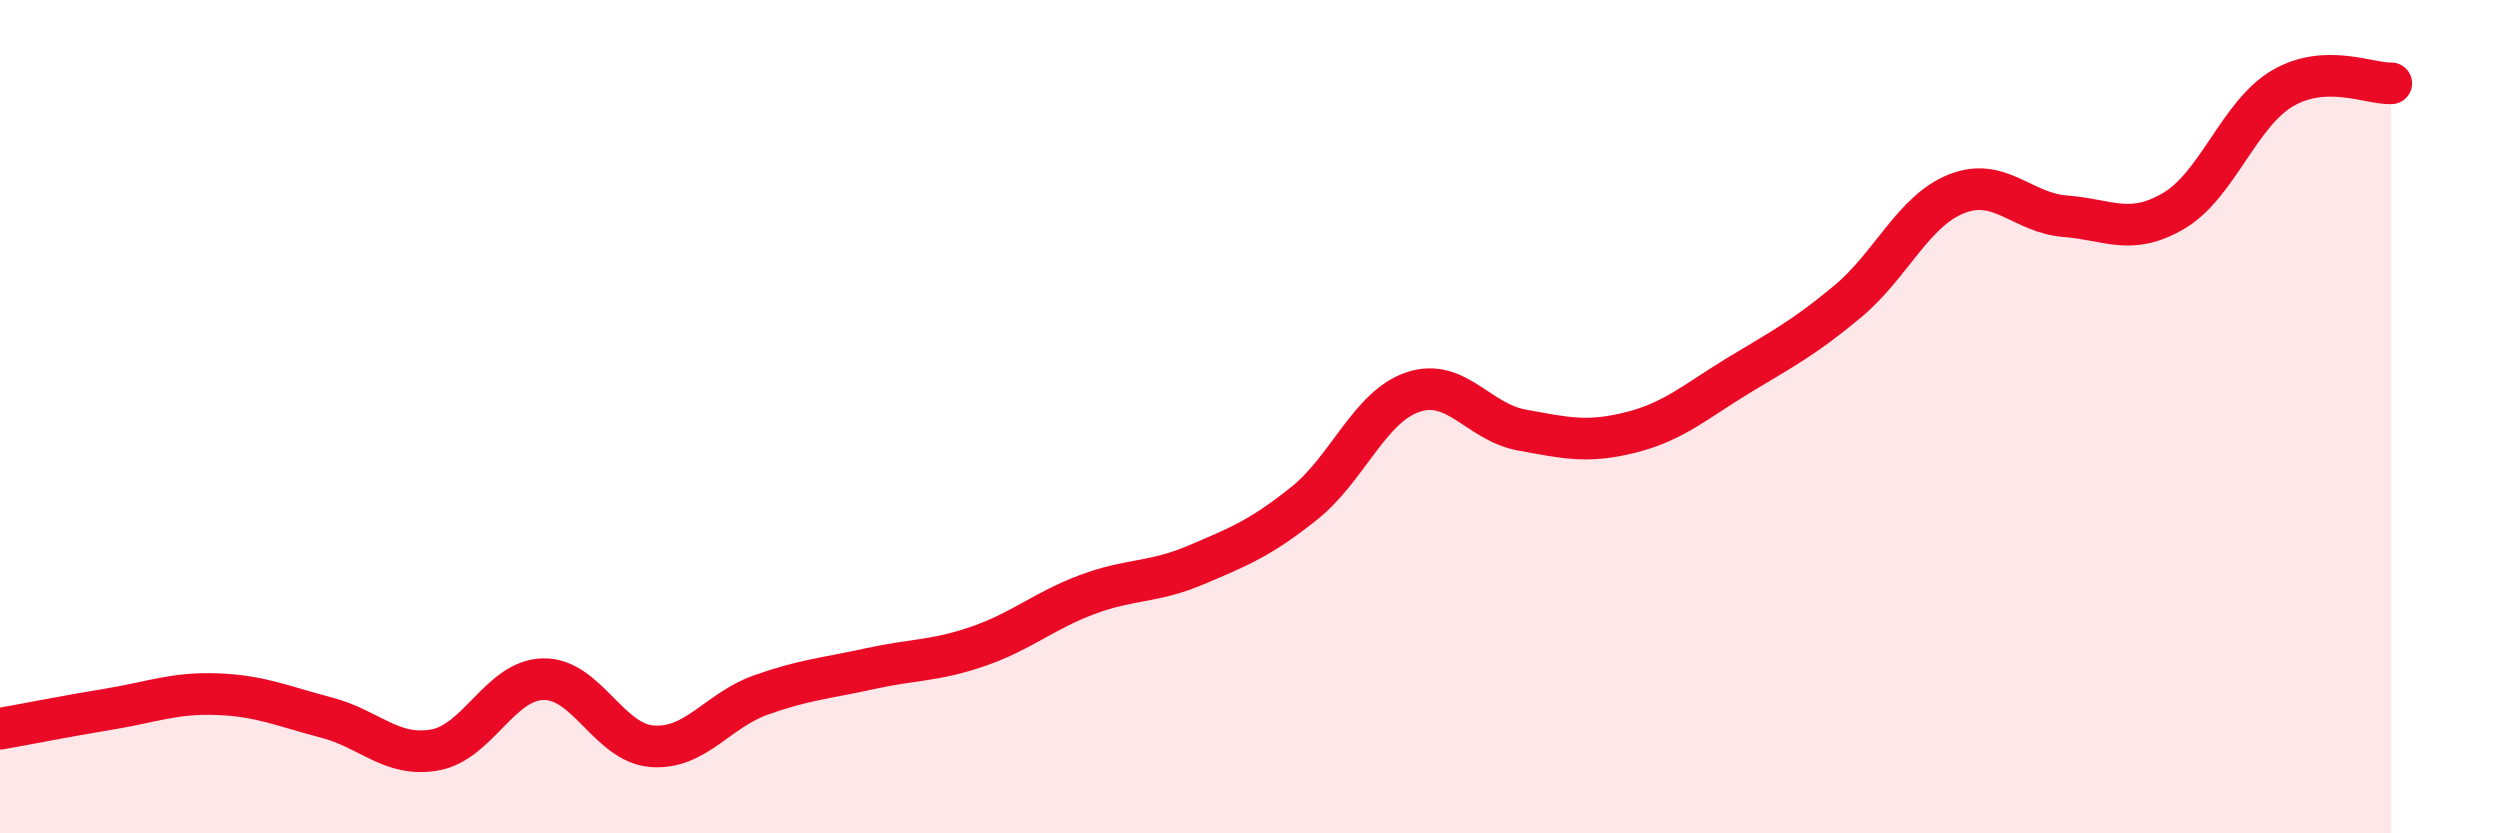 
    <svg width="60" height="20" viewBox="0 0 60 20" xmlns="http://www.w3.org/2000/svg">
      <path
        d="M 0,17.49 C 0.52,17.4 1.57,17.19 2.61,17.02 C 3.65,16.85 4.18,16.62 5.22,16.66 C 6.26,16.7 6.79,16.95 7.83,17.22 C 8.87,17.49 9.39,18.18 10.43,18 C 11.47,17.82 12,16.32 13.04,16.3 C 14.08,16.28 14.61,17.83 15.65,17.91 C 16.69,17.99 17.22,17.05 18.26,16.68 C 19.3,16.31 19.83,16.28 20.87,16.05 C 21.91,15.82 22.44,15.87 23.48,15.51 C 24.52,15.15 25.05,14.66 26.09,14.27 C 27.13,13.88 27.66,14 28.7,13.56 C 29.74,13.12 30.26,12.91 31.3,12.08 C 32.34,11.25 32.87,9.76 33.91,9.41 C 34.95,9.06 35.48,10.13 36.52,10.32 C 37.56,10.51 38.09,10.64 39.13,10.38 C 40.17,10.12 40.7,9.63 41.74,9 C 42.78,8.37 43.31,8.1 44.35,7.23 C 45.39,6.36 45.92,5.06 46.96,4.65 C 48,4.24 48.53,5.11 49.57,5.19 C 50.61,5.27 51.13,5.67 52.17,5.06 C 53.21,4.45 53.74,2.73 54.78,2.12 C 55.82,1.51 56.87,2.02 57.39,2L57.39 20L0 20Z"
        fill="#EB0A25"
        opacity="0.1"
        stroke-linecap="round"
        stroke-linejoin="round"
      />
      <path
        d="M 0,17.49 C 0.52,17.4 1.57,17.19 2.61,17.02 C 3.65,16.85 4.18,16.62 5.22,16.66 C 6.26,16.7 6.79,16.95 7.83,17.22 C 8.87,17.49 9.39,18.18 10.43,18 C 11.47,17.82 12,16.32 13.04,16.3 C 14.08,16.28 14.61,17.83 15.65,17.91 C 16.69,17.99 17.22,17.05 18.26,16.68 C 19.3,16.31 19.83,16.28 20.87,16.05 C 21.91,15.82 22.44,15.87 23.48,15.51 C 24.52,15.15 25.05,14.66 26.09,14.27 C 27.13,13.88 27.66,14 28.7,13.56 C 29.74,13.12 30.26,12.91 31.3,12.08 C 32.34,11.25 32.87,9.76 33.91,9.41 C 34.95,9.06 35.48,10.13 36.52,10.32 C 37.56,10.51 38.09,10.64 39.13,10.38 C 40.17,10.12 40.7,9.63 41.74,9 C 42.78,8.37 43.31,8.1 44.35,7.23 C 45.39,6.36 45.92,5.06 46.96,4.65 C 48,4.24 48.53,5.11 49.57,5.19 C 50.61,5.27 51.13,5.67 52.17,5.06 C 53.21,4.45 53.74,2.73 54.78,2.12 C 55.82,1.51 56.87,2.02 57.39,2"
        stroke="#EB0A25"
        stroke-width="1"
        fill="none"
        stroke-linecap="round"
        stroke-linejoin="round"
      />
    </svg>
  